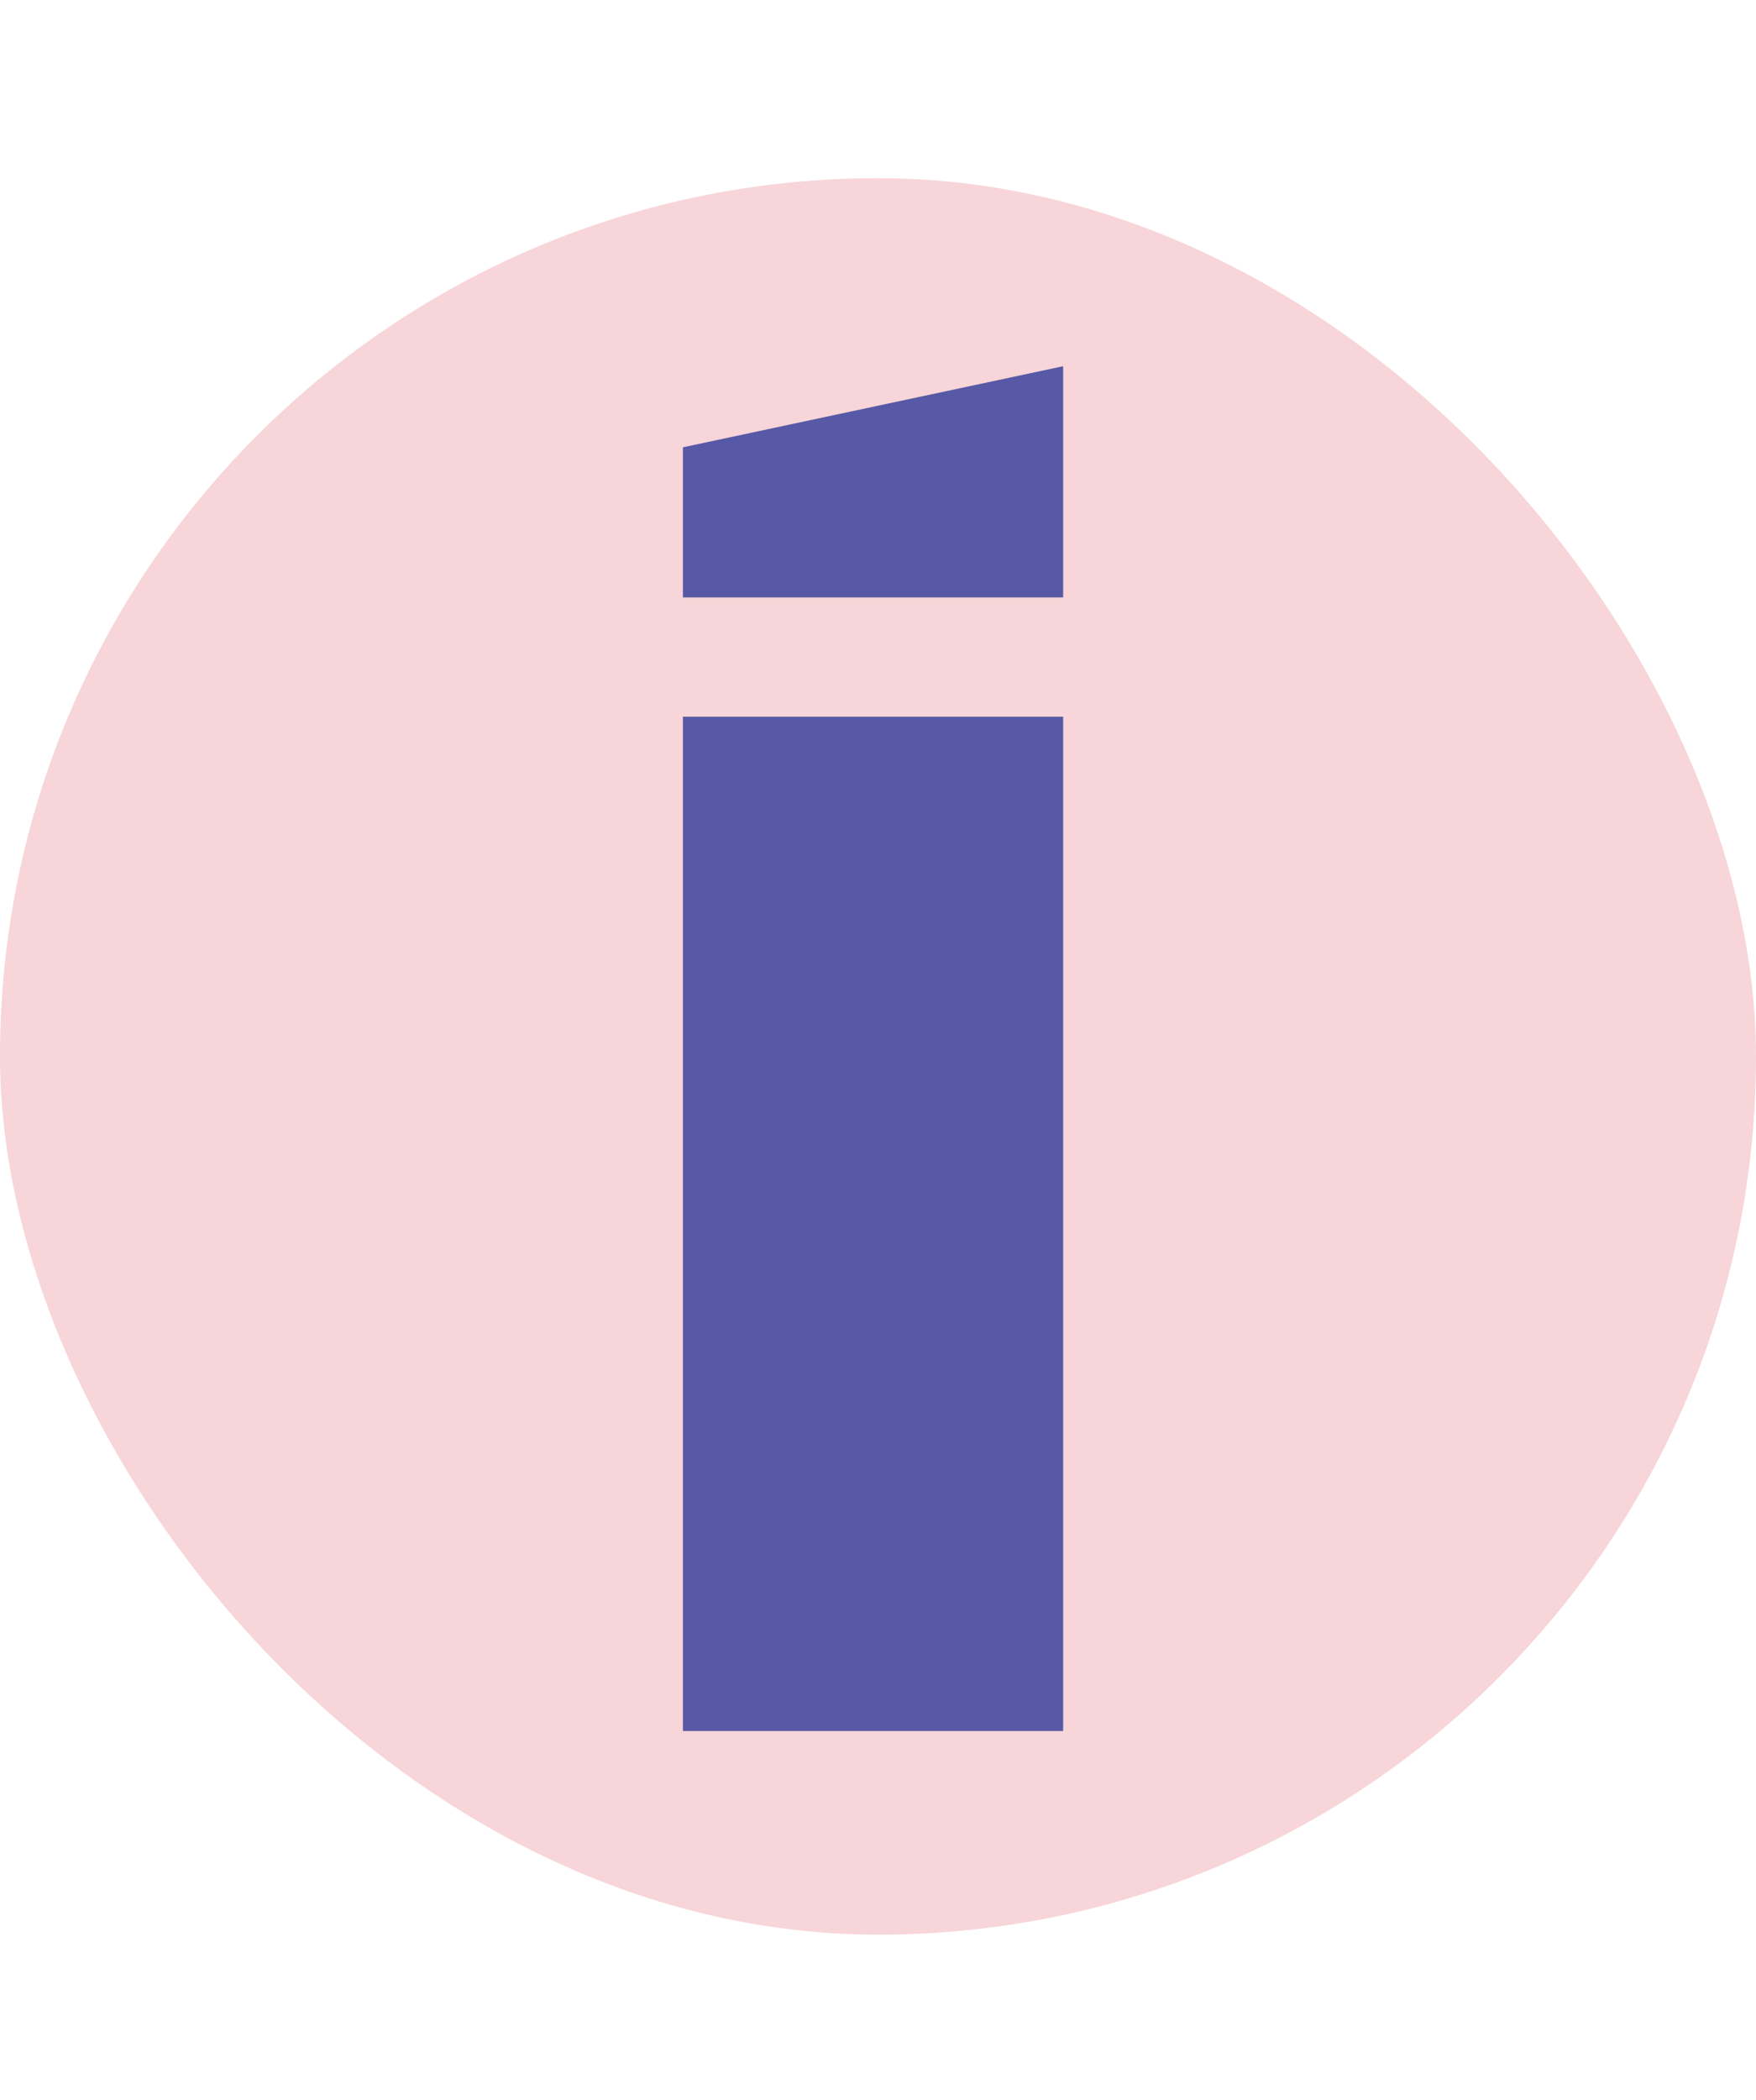 <?xml version="1.0" encoding="UTF-8"?> <svg xmlns="http://www.w3.org/2000/svg" width="138" height="165" viewBox="0 0 138 165" fill="none"><rect y="14" width="138" height="138" rx="69" fill="#F7D5D8"></rect><path d="M53.668 46.938V35.145L83.551 28.773V46.938H53.668ZM53.668 136V56.312H83.551V136H53.668Z" fill="#5759A6"></path></svg> 